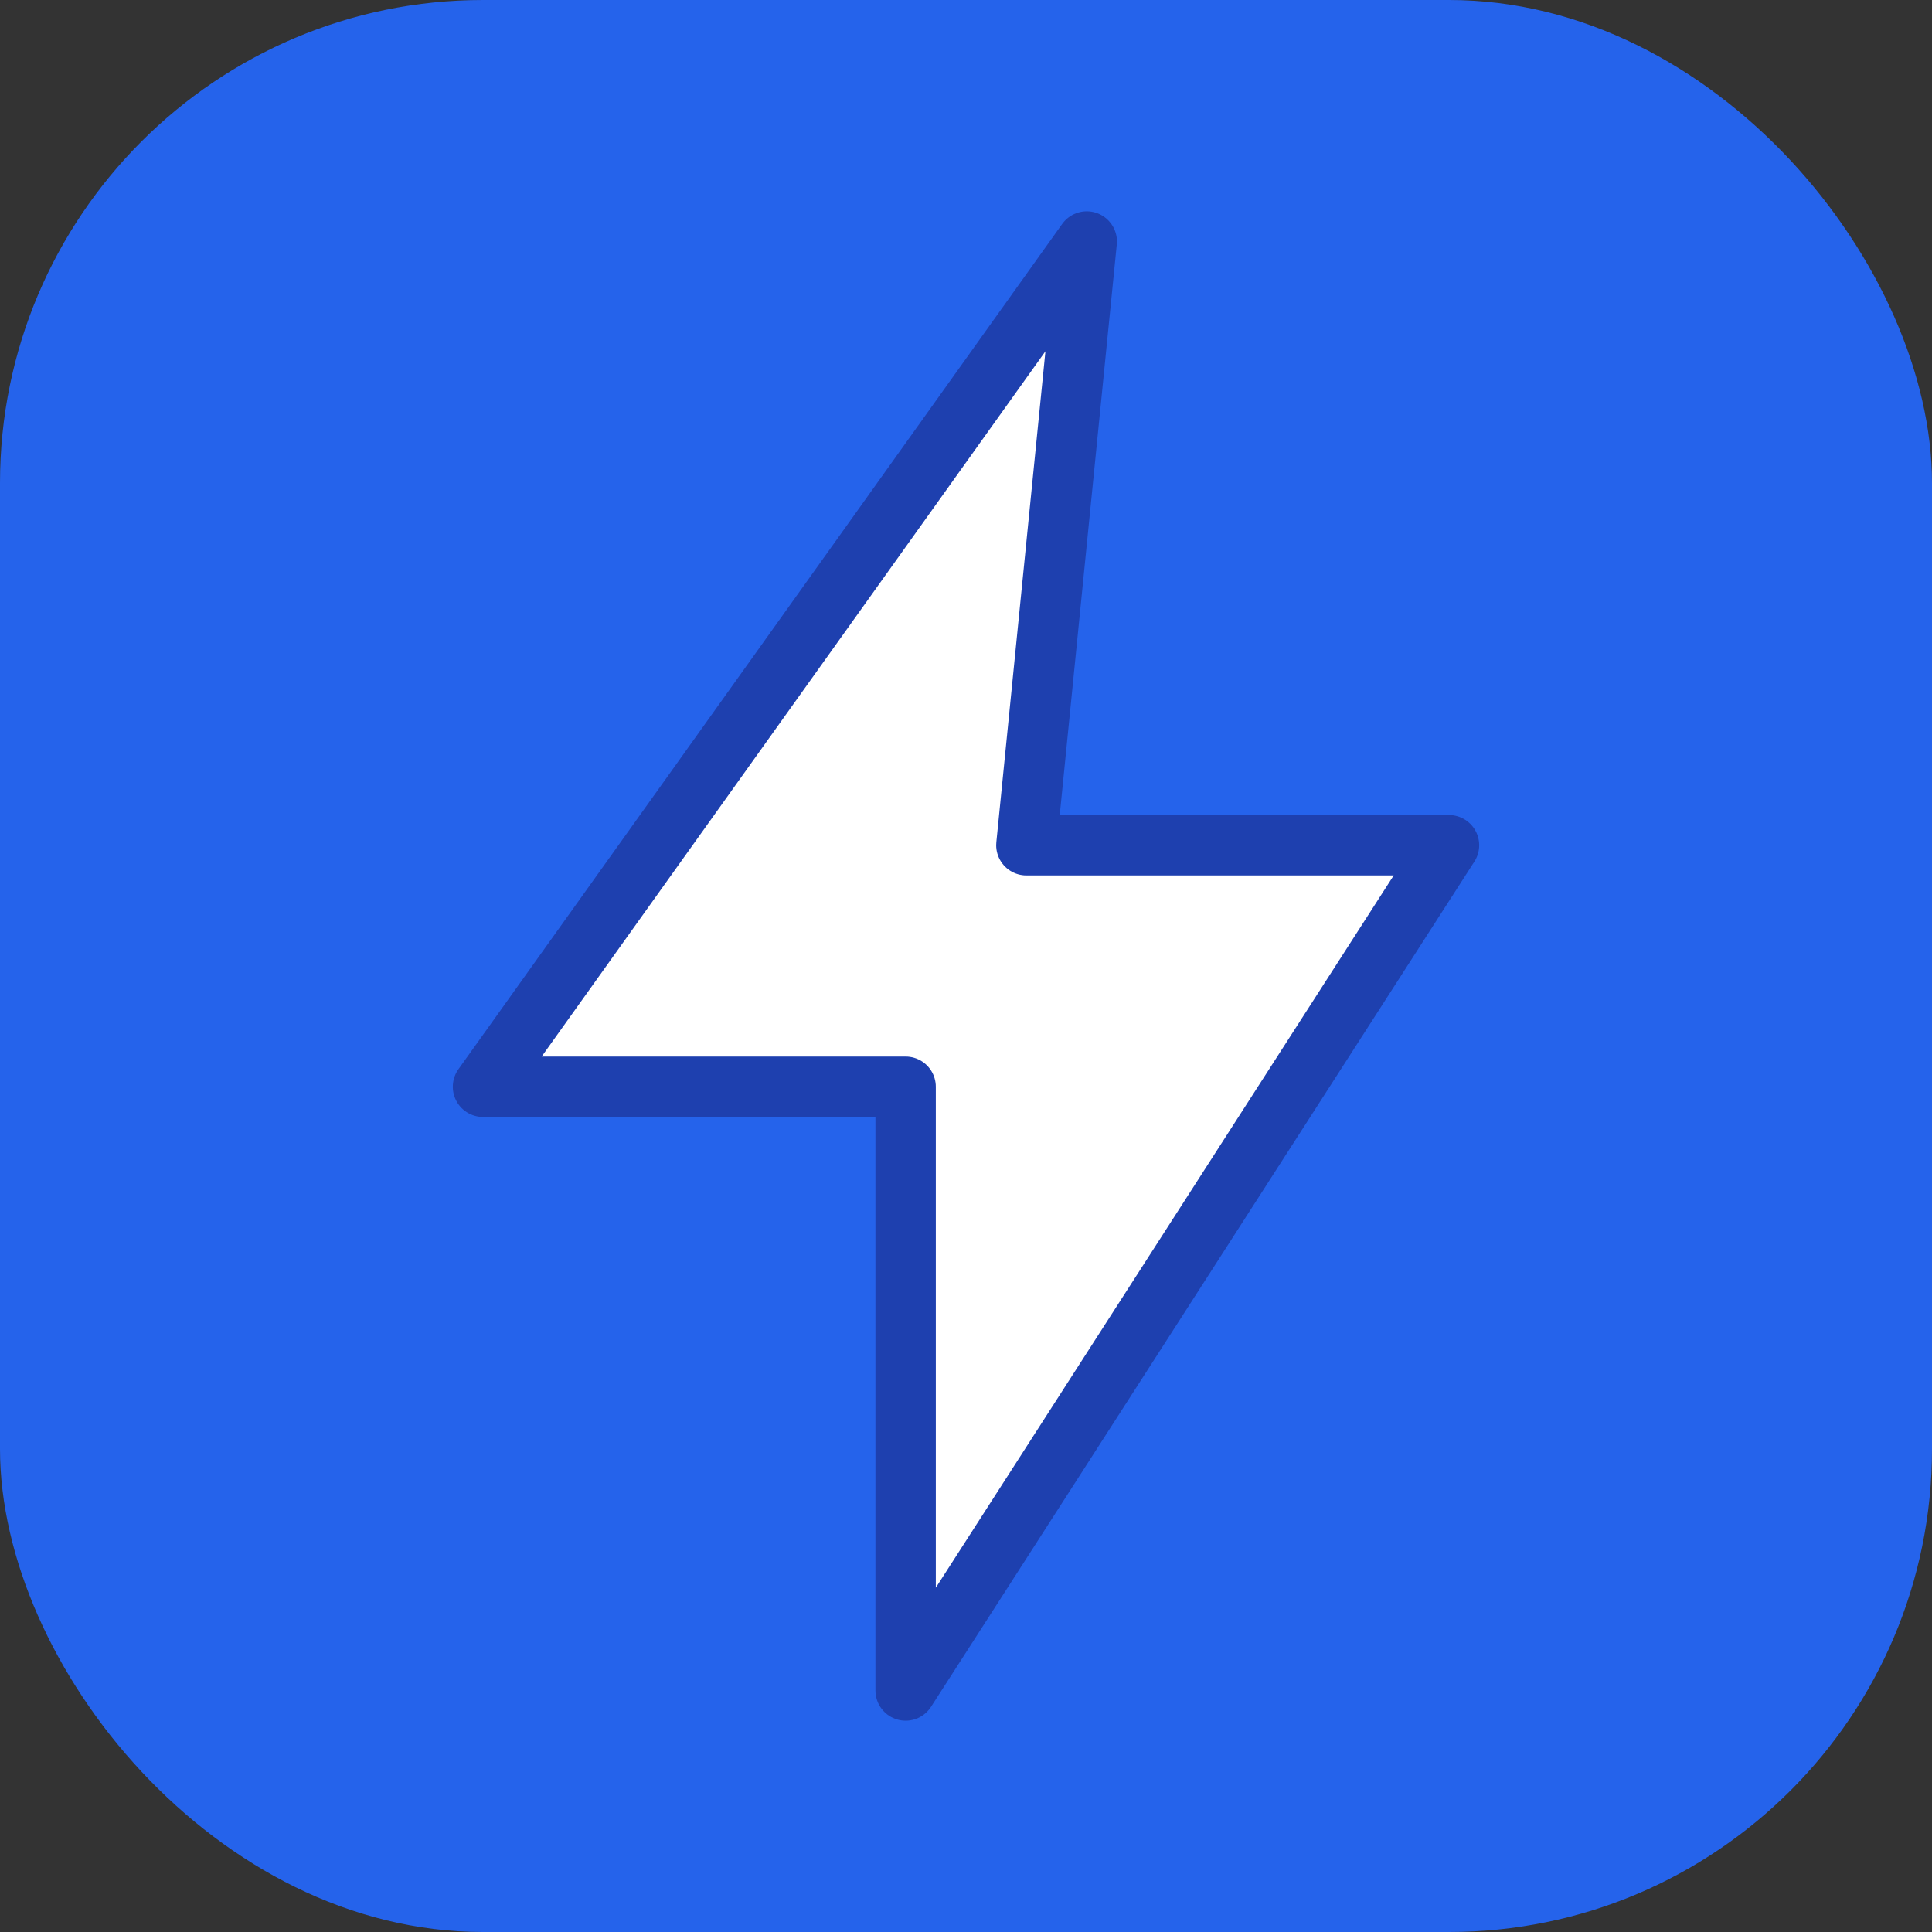 <svg width="256" height="256" viewBox="0 0 256 256" fill="none" xmlns="http://www.w3.org/2000/svg">
  <rect x="0" y="0" width="256" height="256" fill="#333333" stroke="none"/>
  <rect width="256" height="256" rx="64" fill="#2563eb"/>
  <path d="M144 32L64 144H120V224L192 112H136L144 32Z" fill="#fff" stroke="#1e40af" stroke-width="8" stroke-linecap="round" stroke-linejoin="round"/>
</svg>
